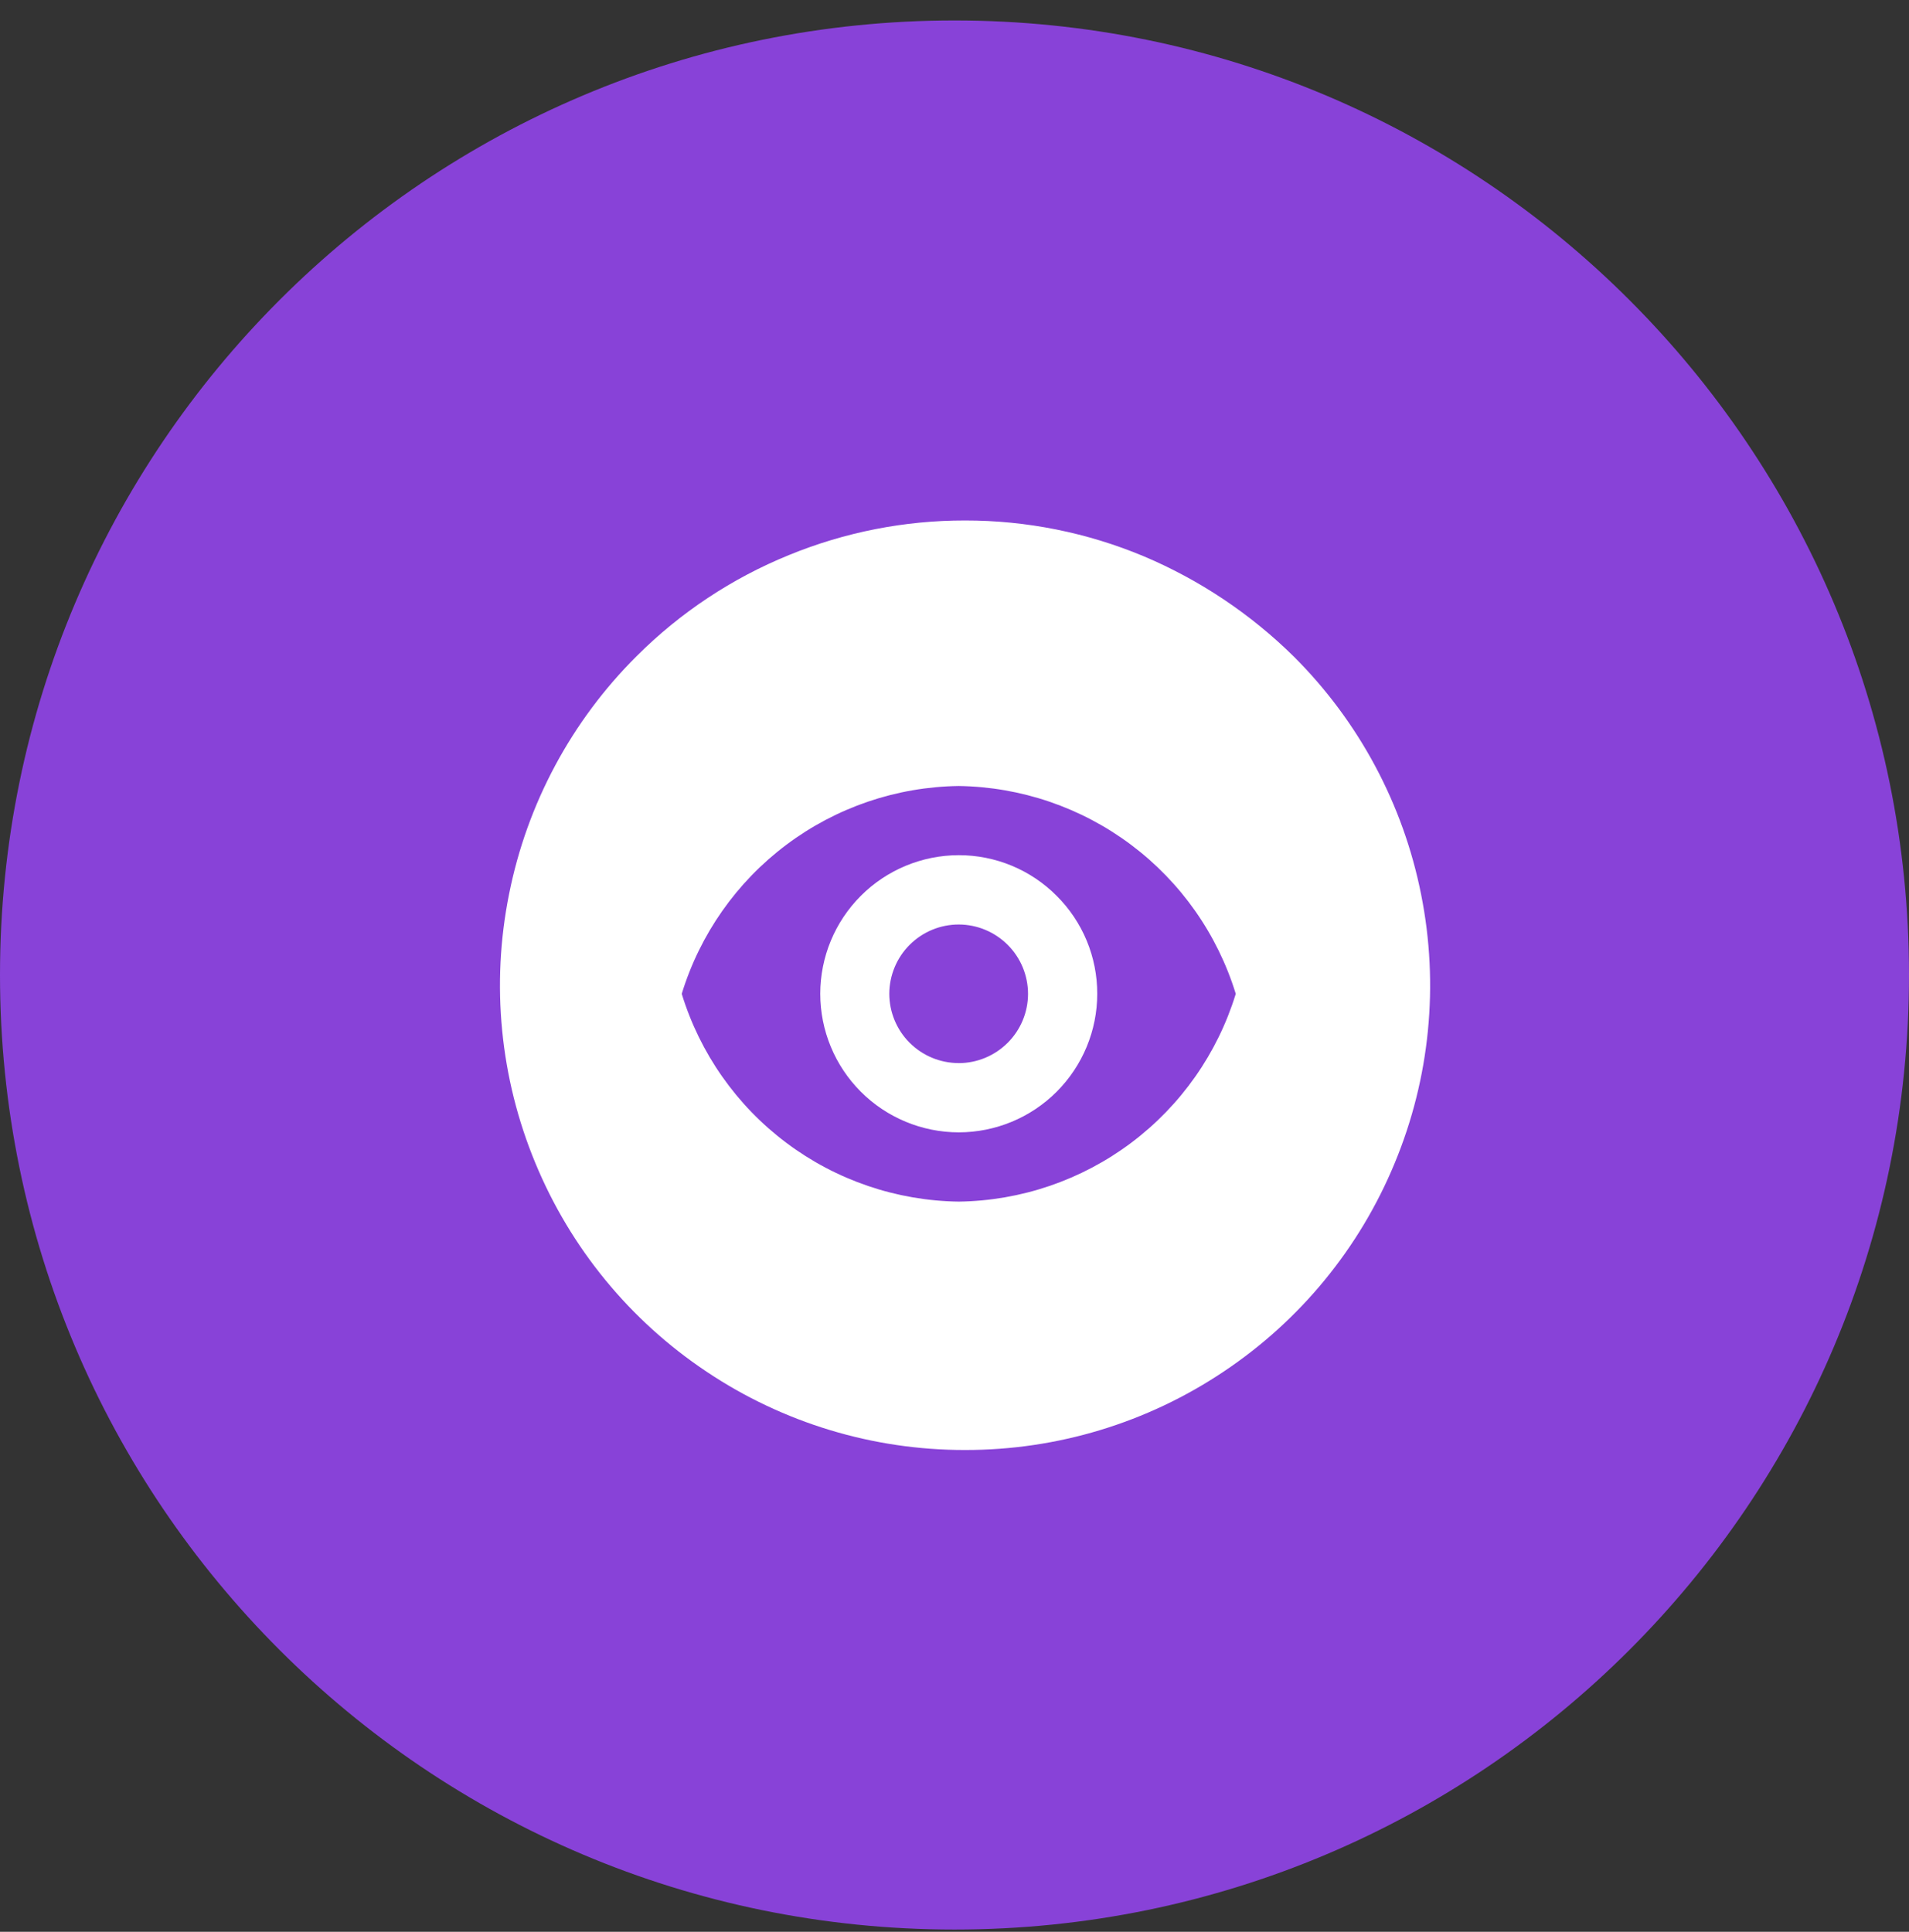 <svg xmlns="http://www.w3.org/2000/svg" width="84" height="85" viewBox="0 0 84 85" fill="none"><rect x="0" y="0" width="84" height="85" fill="#333333" stroke="none"/><path d="M84 42.9C84 19.704 65.196 0.9 42 0.9C18.804 0.9 0 19.704 0 42.9C0 66.096 18.804 84.9 42 84.9C65.196 84.9 84 66.096 84 42.9Z" fill="#8842D8"></path><path d="M42.469 63.8H42.452C38.406 63.804 34.45 62.604 31.088 60.352C27.721 58.107 25.099 54.909 23.555 51.169C22.004 47.428 21.601 43.311 22.4 39.341C23.19 35.369 25.146 31.722 28.017 28.866C29.932 26.953 32.21 25.443 34.717 24.422C37.175 23.415 39.806 22.898 42.462 22.901C45.167 22.898 47.845 23.436 50.339 24.481C52.796 25.521 55.033 27.018 56.933 28.891C59.797 31.748 61.747 35.392 62.533 39.361C63.326 43.327 62.921 47.441 61.37 51.176C59.826 54.915 57.204 58.11 53.838 60.354C50.474 62.606 46.517 63.806 42.469 63.8ZM42.187 34.584C39.449 34.621 36.793 35.526 34.603 37.169C32.412 38.813 30.8 41.11 29.998 43.728C30.8 46.346 32.412 48.642 34.603 50.286C36.793 51.929 39.449 52.834 42.187 52.871C44.925 52.834 47.581 51.929 49.771 50.286C51.962 48.642 53.574 46.346 54.376 43.728C53.573 41.111 51.96 38.815 49.77 37.172C47.579 35.529 44.925 34.623 42.187 34.584ZM42.187 49.824C40.57 49.822 39.02 49.178 37.877 48.035C36.735 46.891 36.093 45.341 36.093 43.724C36.094 42.108 36.737 40.558 37.879 39.416C39.022 38.273 40.571 37.63 42.187 37.628C42.987 37.627 43.78 37.785 44.519 38.091C45.258 38.398 45.93 38.848 46.494 39.416C47.062 39.98 47.512 40.652 47.819 41.392C48.125 42.132 48.282 42.925 48.281 43.726C48.281 45.343 47.638 46.893 46.495 48.037C45.353 49.18 43.804 49.822 42.187 49.824ZM42.187 46.777C42.995 46.776 43.769 46.454 44.34 45.883C44.912 45.312 45.234 44.539 45.236 43.731C45.235 42.922 44.914 42.147 44.342 41.575C43.771 41.002 42.996 40.68 42.187 40.678C41.378 40.678 40.602 40.998 40.029 41.57C39.456 42.141 39.133 42.917 39.131 43.726C39.132 44.534 39.453 45.309 40.024 45.88C40.596 46.452 41.37 46.774 42.178 46.775L42.187 46.777Z" fill="white"></path></svg>